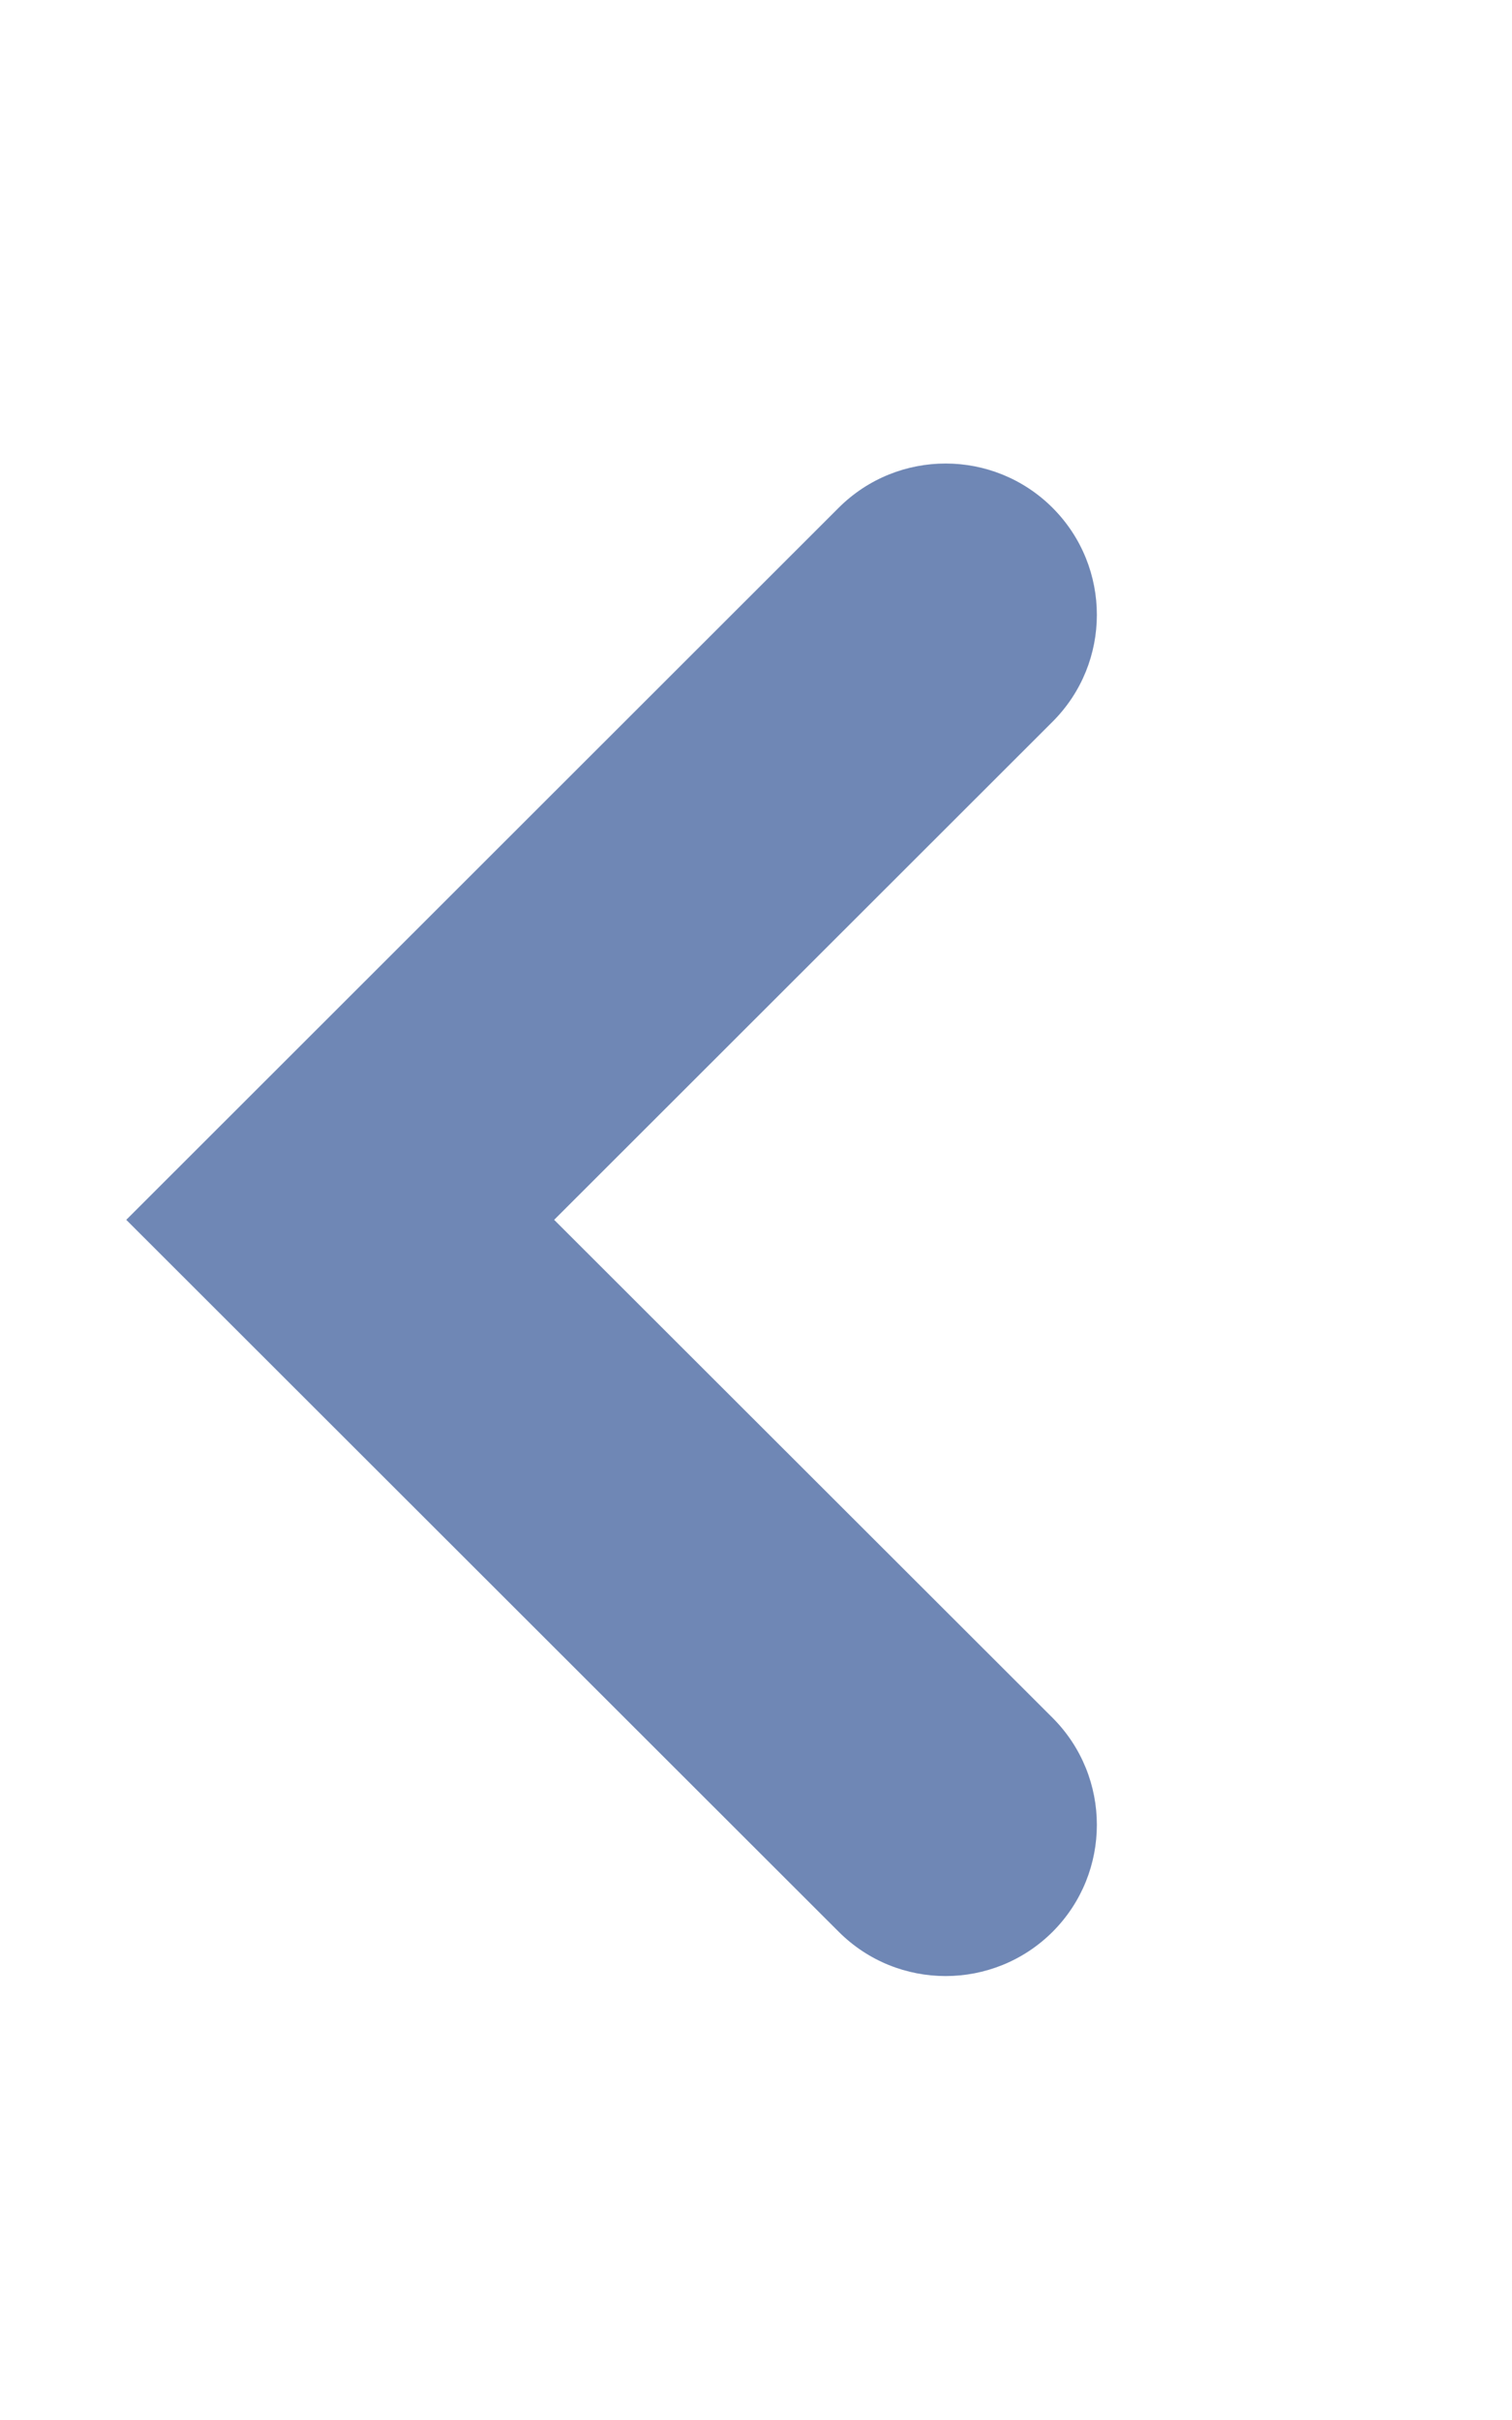 <svg width="10" height="16" viewBox="0 0 10 16" fill="none" xmlns="http://www.w3.org/2000/svg">
<path fill-rule="evenodd" clip-rule="evenodd" d="M0.835 8.065L5.547 12.772C5.938 13.163 6.571 13.162 6.962 12.772C7.352 12.381 7.352 11.748 6.961 11.357L3.665 8.065L6.961 4.772C7.352 4.382 7.352 3.749 6.962 3.358C6.571 2.967 5.938 2.967 5.547 3.357L0.835 8.065Z" fill="#6F87B5"/>
</svg>
